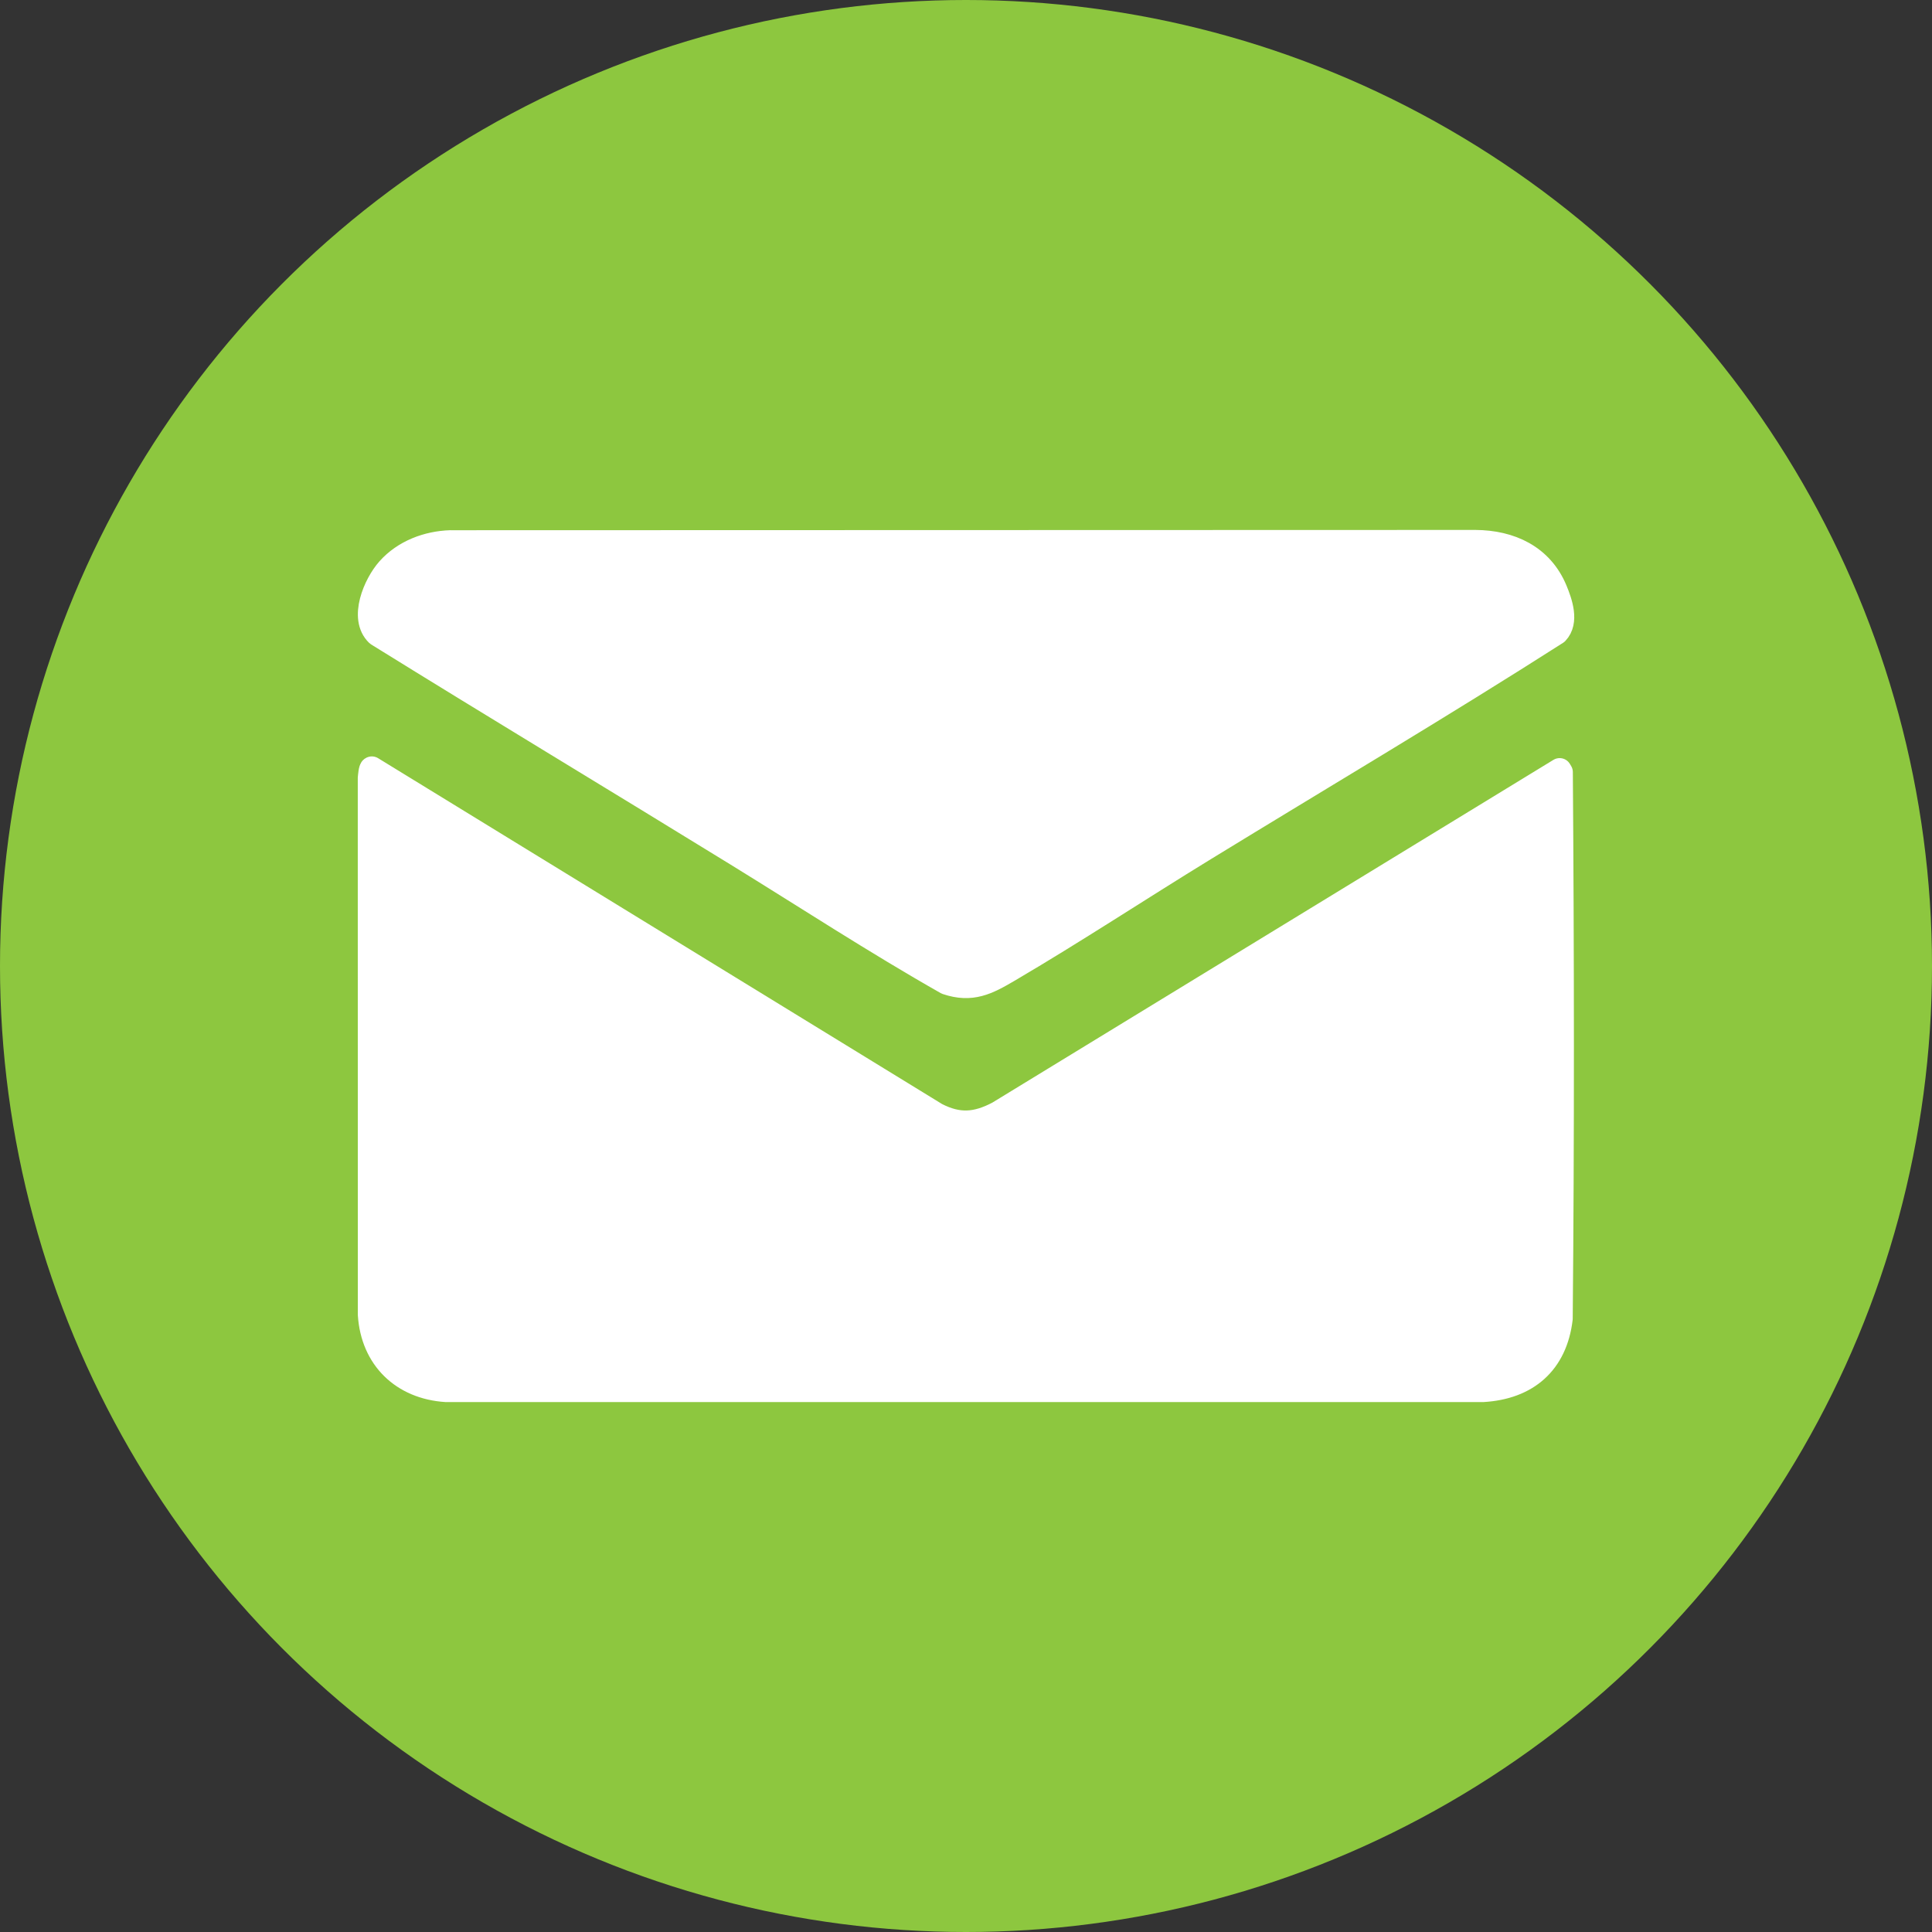 <?xml version="1.0" encoding="UTF-8"?>
<svg id="All" xmlns="http://www.w3.org/2000/svg" viewBox="0 0 810 810">
  <rect x="0" y="0" width="810" height="810" fill="#333333" stroke="none"/>
  <defs>
    <style>
      .cls-1 {
        fill: #fff;
        stroke: #fff;
        stroke-linecap: round;
        stroke-linejoin: round;
        stroke-width: 10px;
      }

      .cls-2 {
        fill: #8dc73f;
      }
    </style>
  </defs>
  <circle class="cls-2" cx="405" cy="405" r="405"/>
  <g>
    <path class="cls-1" d="M155.9,322.13l236.67,145.14c9.32,4.78,16.73,4.2,25.84-.58l235.48-143.85.53.88c.56,76.33.65,152.8-.05,229.12-2.22,18.63-14.15,28.91-32.7,29.99H187.06c-18.32-1.17-30.88-13.36-32.04-31.72l-.02-224.93c.09-.71.31-4.05.9-4.05Z"/>
    <path class="cls-1" d="M188.95,227.3l429.55-.12c14.81.08,27.76,6.08,33.63,20.21,2.16,5.21,4.95,13.26.53,17.88-48.63,31.08-98.42,60.53-147.67,90.71-27.45,16.82-54.49,34.66-82.23,50.94-8.82,5.18-15.43,8.64-25.92,5.09-29.9-16.97-58.81-35.86-88.13-53.91-50.08-30.83-100.51-61.16-150.47-92.16-7.09-6.8-.96-21.03,4.56-27.25,6.57-7.4,16.37-11.1,26.15-11.4Z"/>
  </g>
</svg>